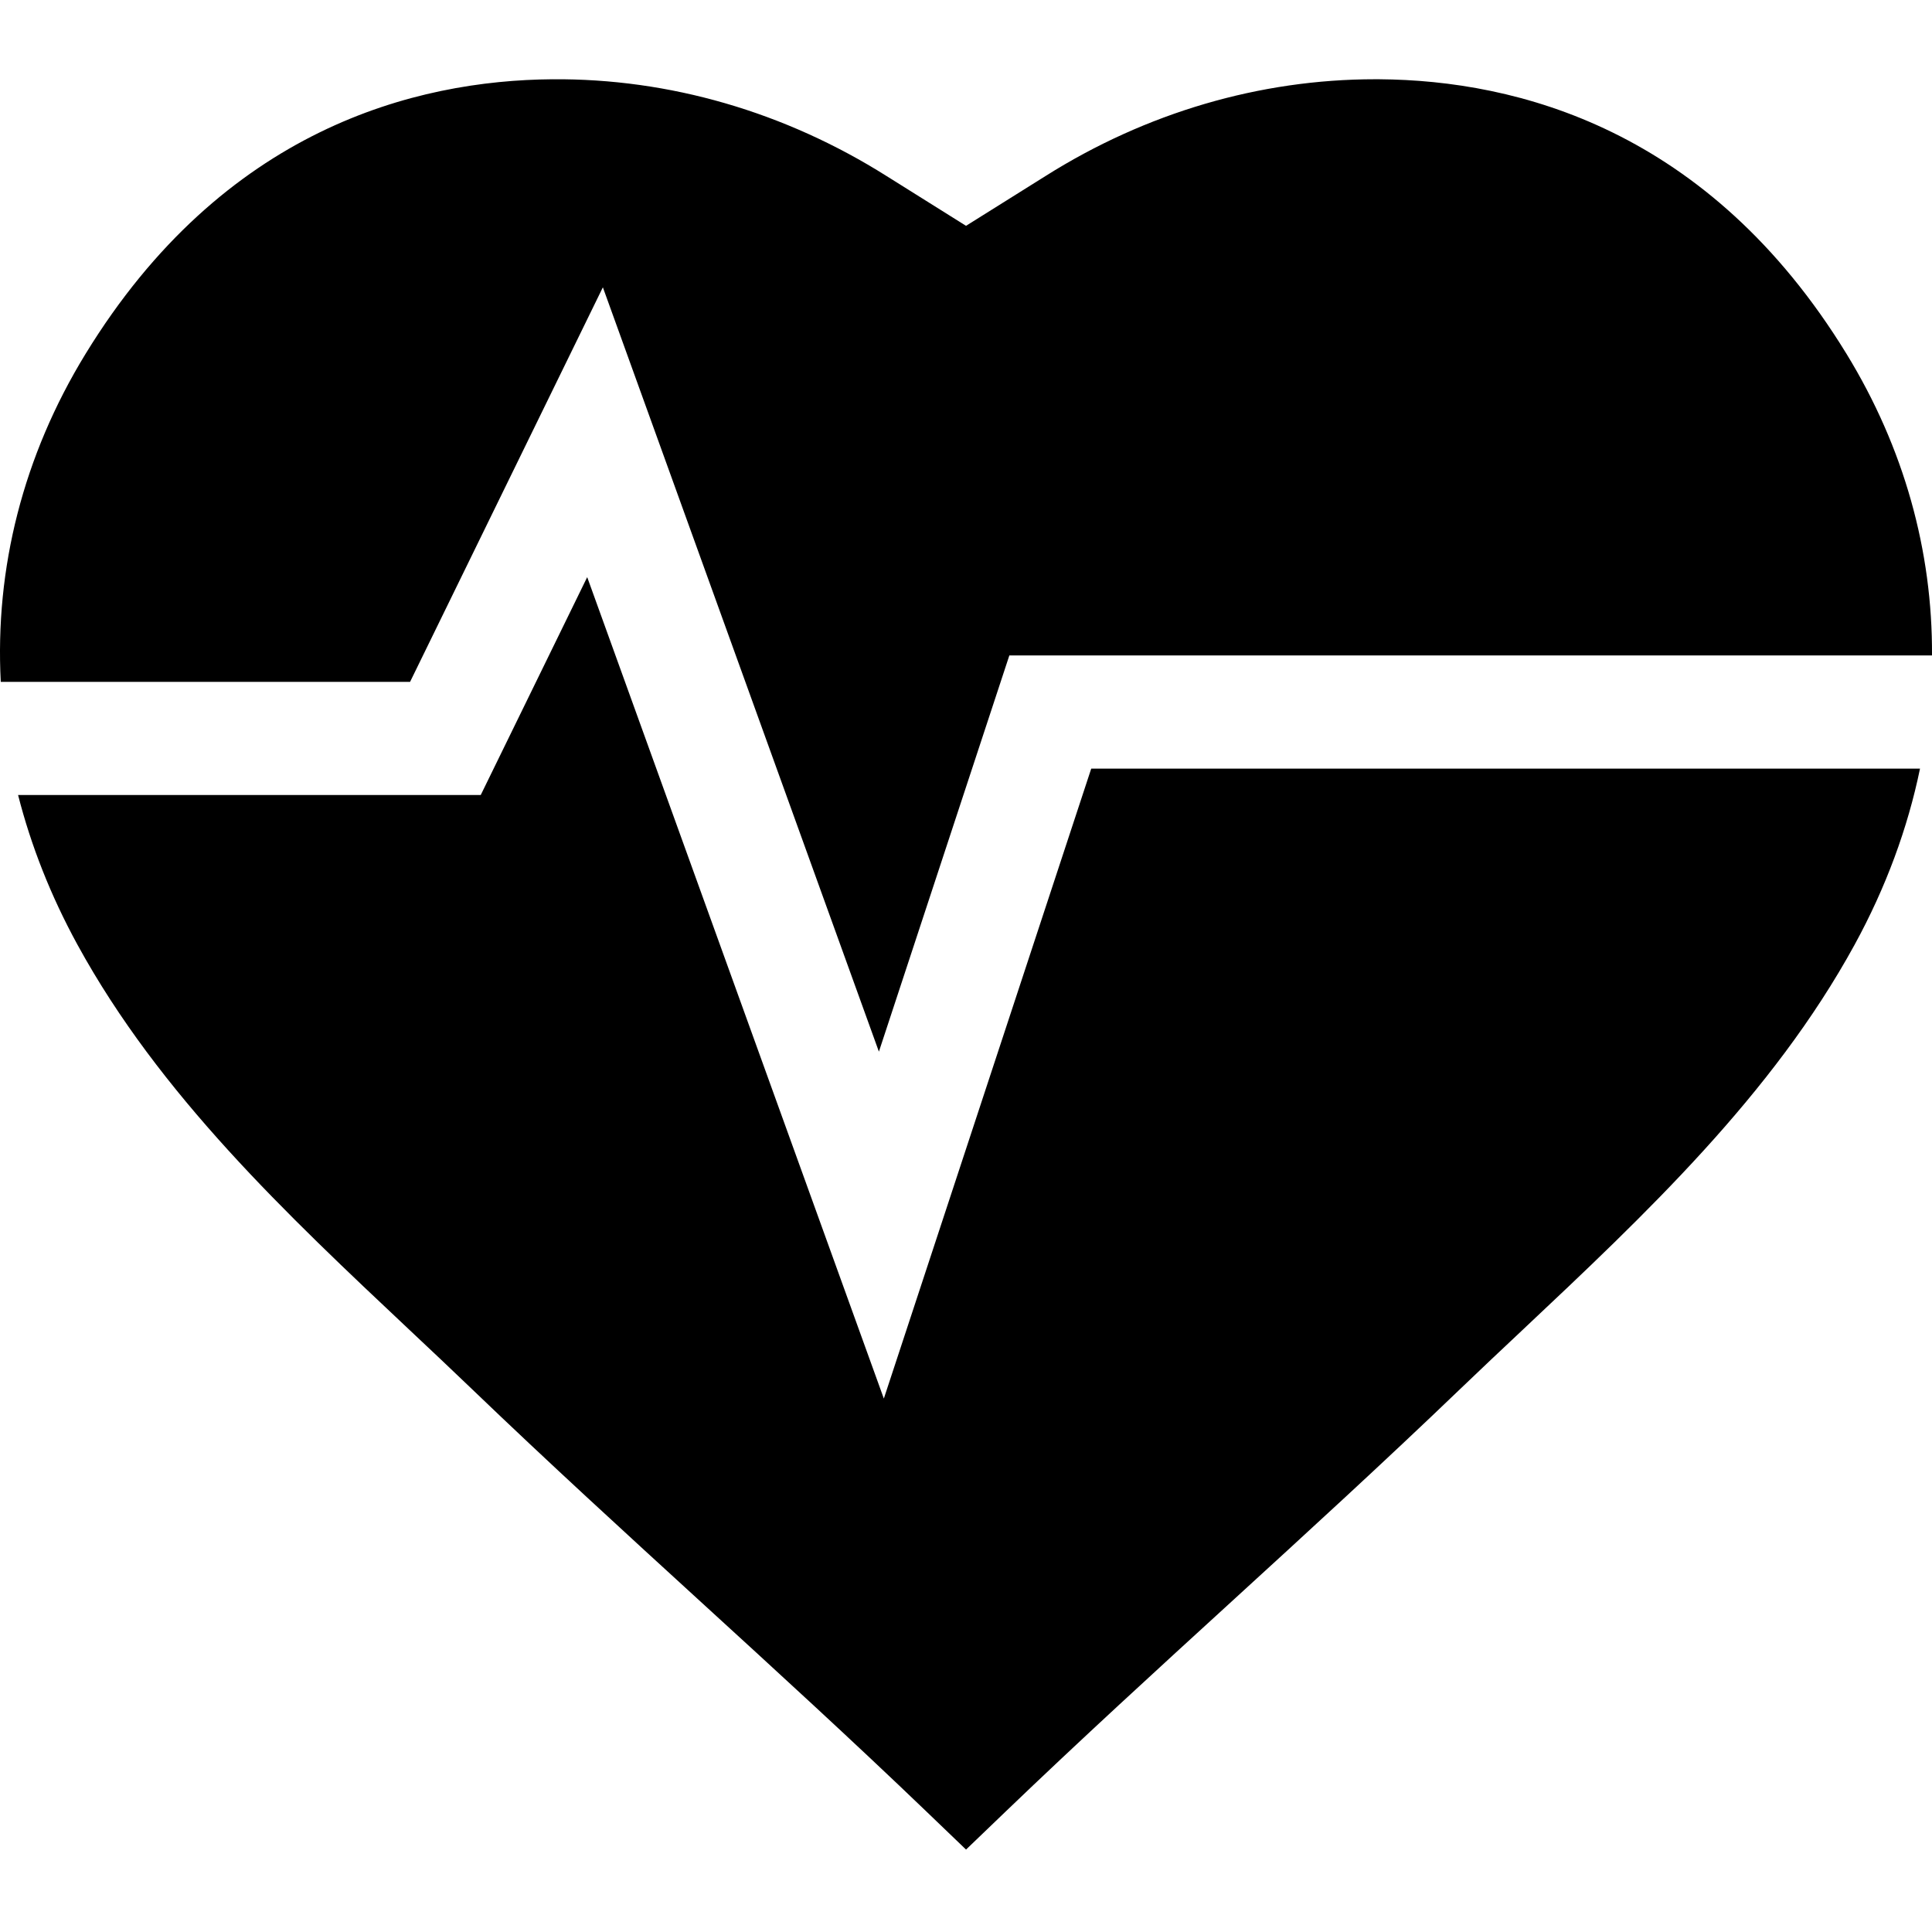 <svg viewBox="0 -21 512 512" xmlns="http://www.w3.org/2000/svg"><path d="m108.676 159.695 51.09-104.555 73.152 202.559 34.57-105h244.512c.152-27.68-7.391-54.988-22.641-79.898-36.539-59.676-87.461-72.523-123.746-72.797-.395-.004-.785-.004-1.18-.004-30.559 0-60.766 8.871-87.395 25.672l-21.031 13.172-20.988-13.148c-27.012-17.039-57.645-25.938-88.617-25.691-36.281.273-87.207 13.121-123.742 72.797-16.535 27.008-24.031 56.836-22.457 86.895zm0 0"/><path d="m289.188 182.691-54.961 166.945-78.613-217.688-28.215 57.742h-122.605c3.418 13.426 8.66 26.727 15.734 39.668 21.734 39.738 55.449 71.465 88.051 102.141 5.746 5.402 11.172 10.508 16.566 15.691 20.227 19.422 40.711 38.148 60.52 56.262 19.668 17.98 40.004 36.57 59.957 55.73l10.387 9.973 10.387-9.973c19.957-19.16 40.297-37.758 59.965-55.738 19.805-18.109 40.285-36.836 60.512-56.258 5.395-5.18 10.82-10.285 16.566-15.688 32.602-30.68 66.316-62.402 88.051-102.141 8.305-15.188 14.066-30.867 17.332-46.668zm0 0"/></svg>